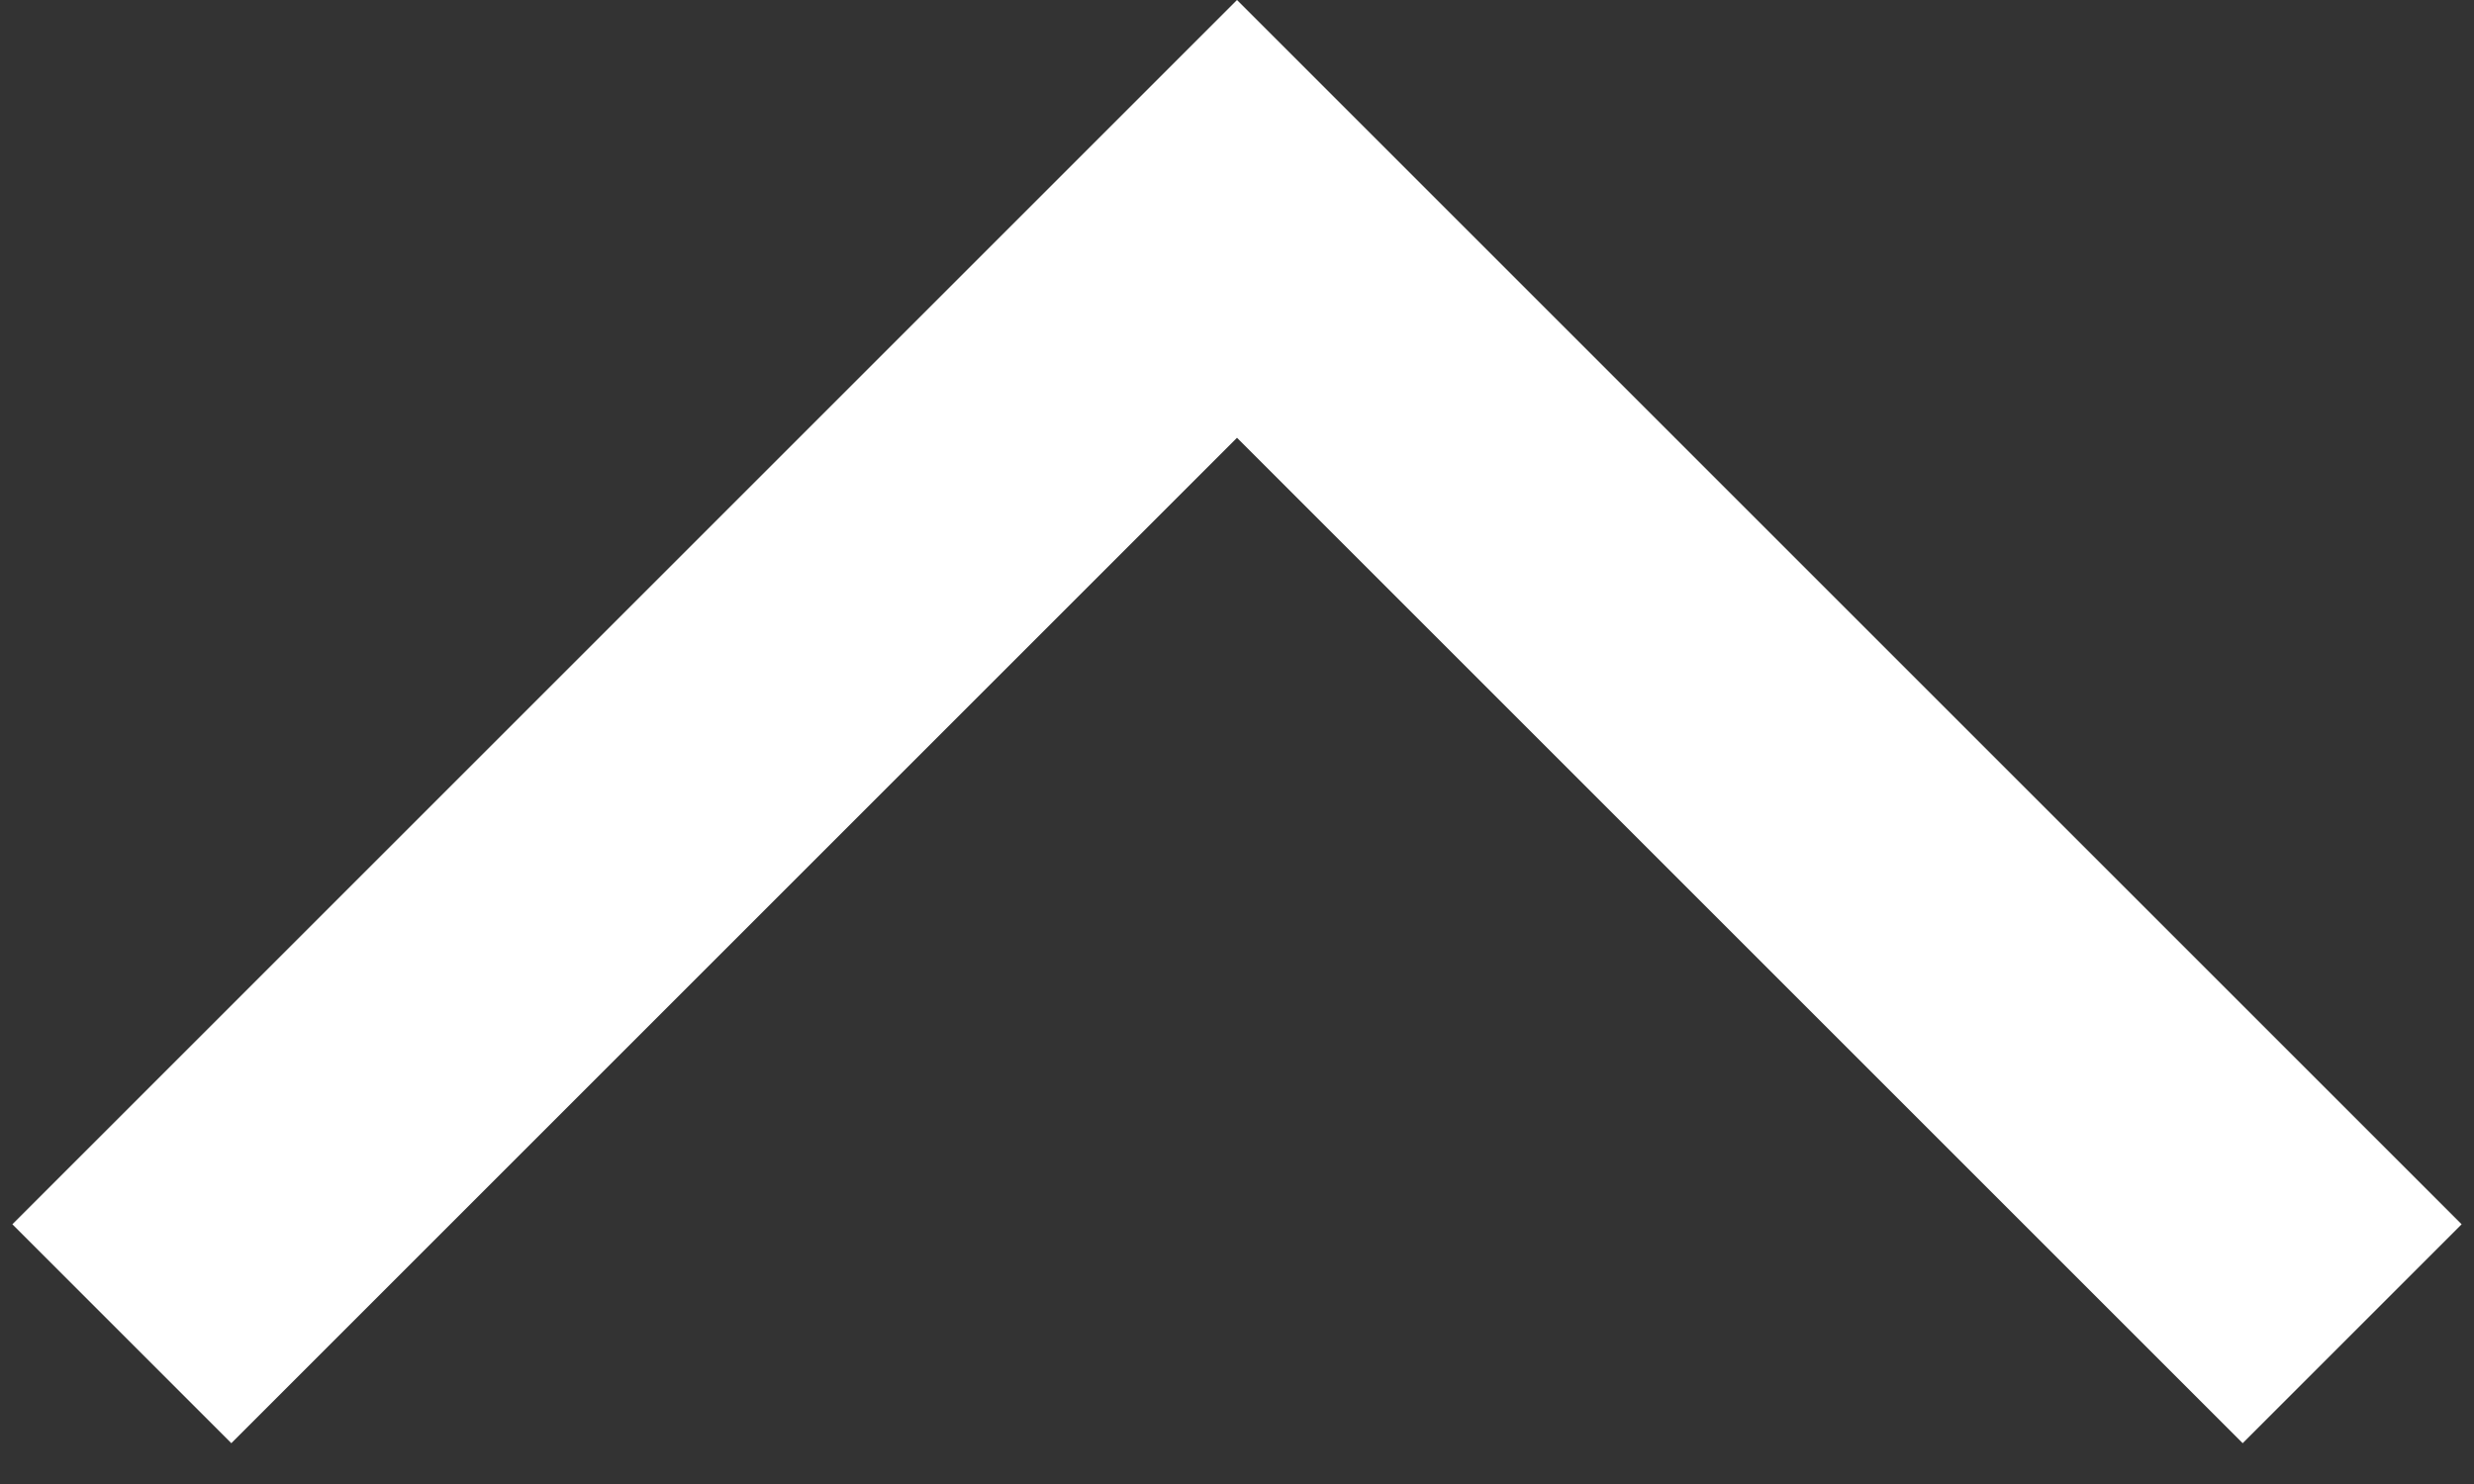 <svg width="20" height="12" viewBox="0 0 20 12" fill="none" xmlns="http://www.w3.org/2000/svg">
<rect x="0" y="0" width="20" height="12" fill="#333333" stroke="none"/>
<path d="M18.13 11.67L19.9 9.9L10 -4.32743e-07L0.1 9.9L1.87 11.67L10 3.54L18.13 11.67Z" fill="white"/>
</svg>
